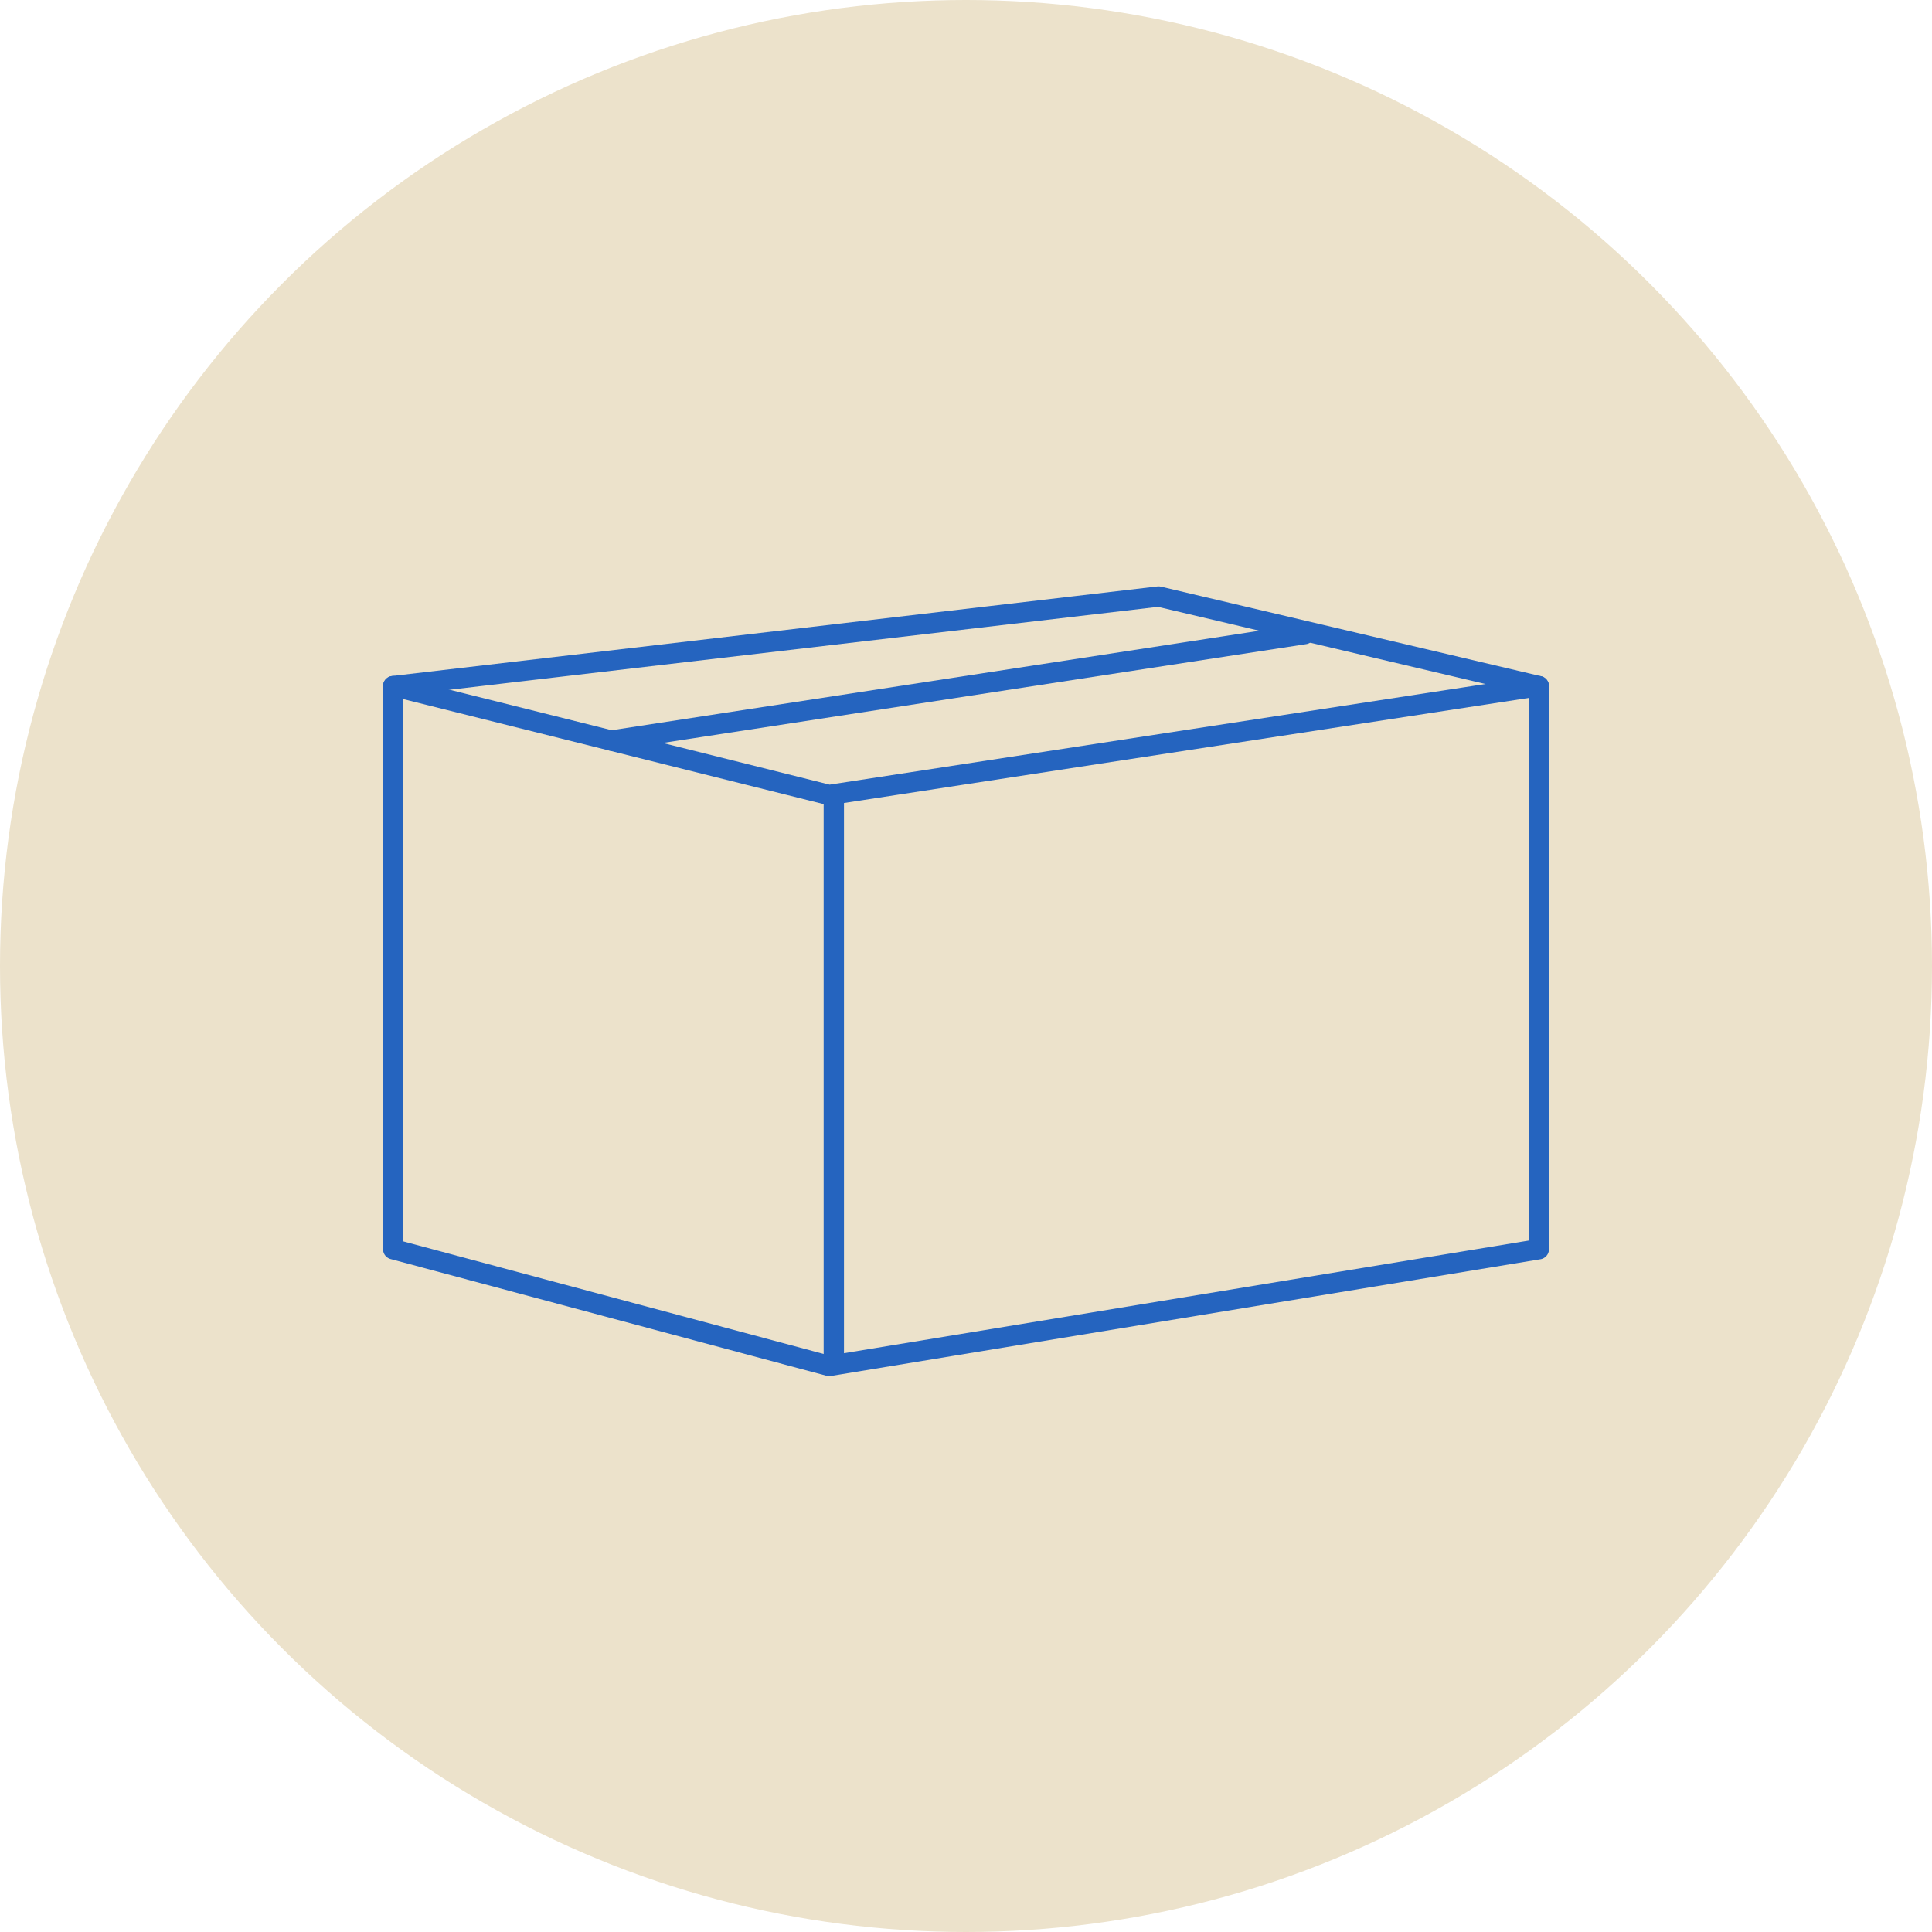 <svg width="190" height="190" viewBox="0 0 190 190" fill="none" xmlns="http://www.w3.org/2000/svg">
<circle cx="95" cy="95" r="95" fill="#ECE2CB"/>
<path d="M151.33 122.853L81.539 134.334L38.67 122.853V67.475L113.937 58.666L151.33 67.475V122.853Z" stroke="#2564BF" stroke-width="2" stroke-linecap="round" stroke-linejoin="round"/>
<path d="M151.33 67.475L81.539 78.183L38.67 67.475" stroke="#2564BF" stroke-width="2" stroke-linecap="round" stroke-linejoin="round"/>
<path d="M128.303 62.358L60.108 72.832" stroke="#2564BF" stroke-width="2" stroke-linecap="round" stroke-linejoin="round"/>
<line x1="82" y1="78" x2="82" y2="134" stroke="#2564BF" stroke-width="2"/>
</svg>
